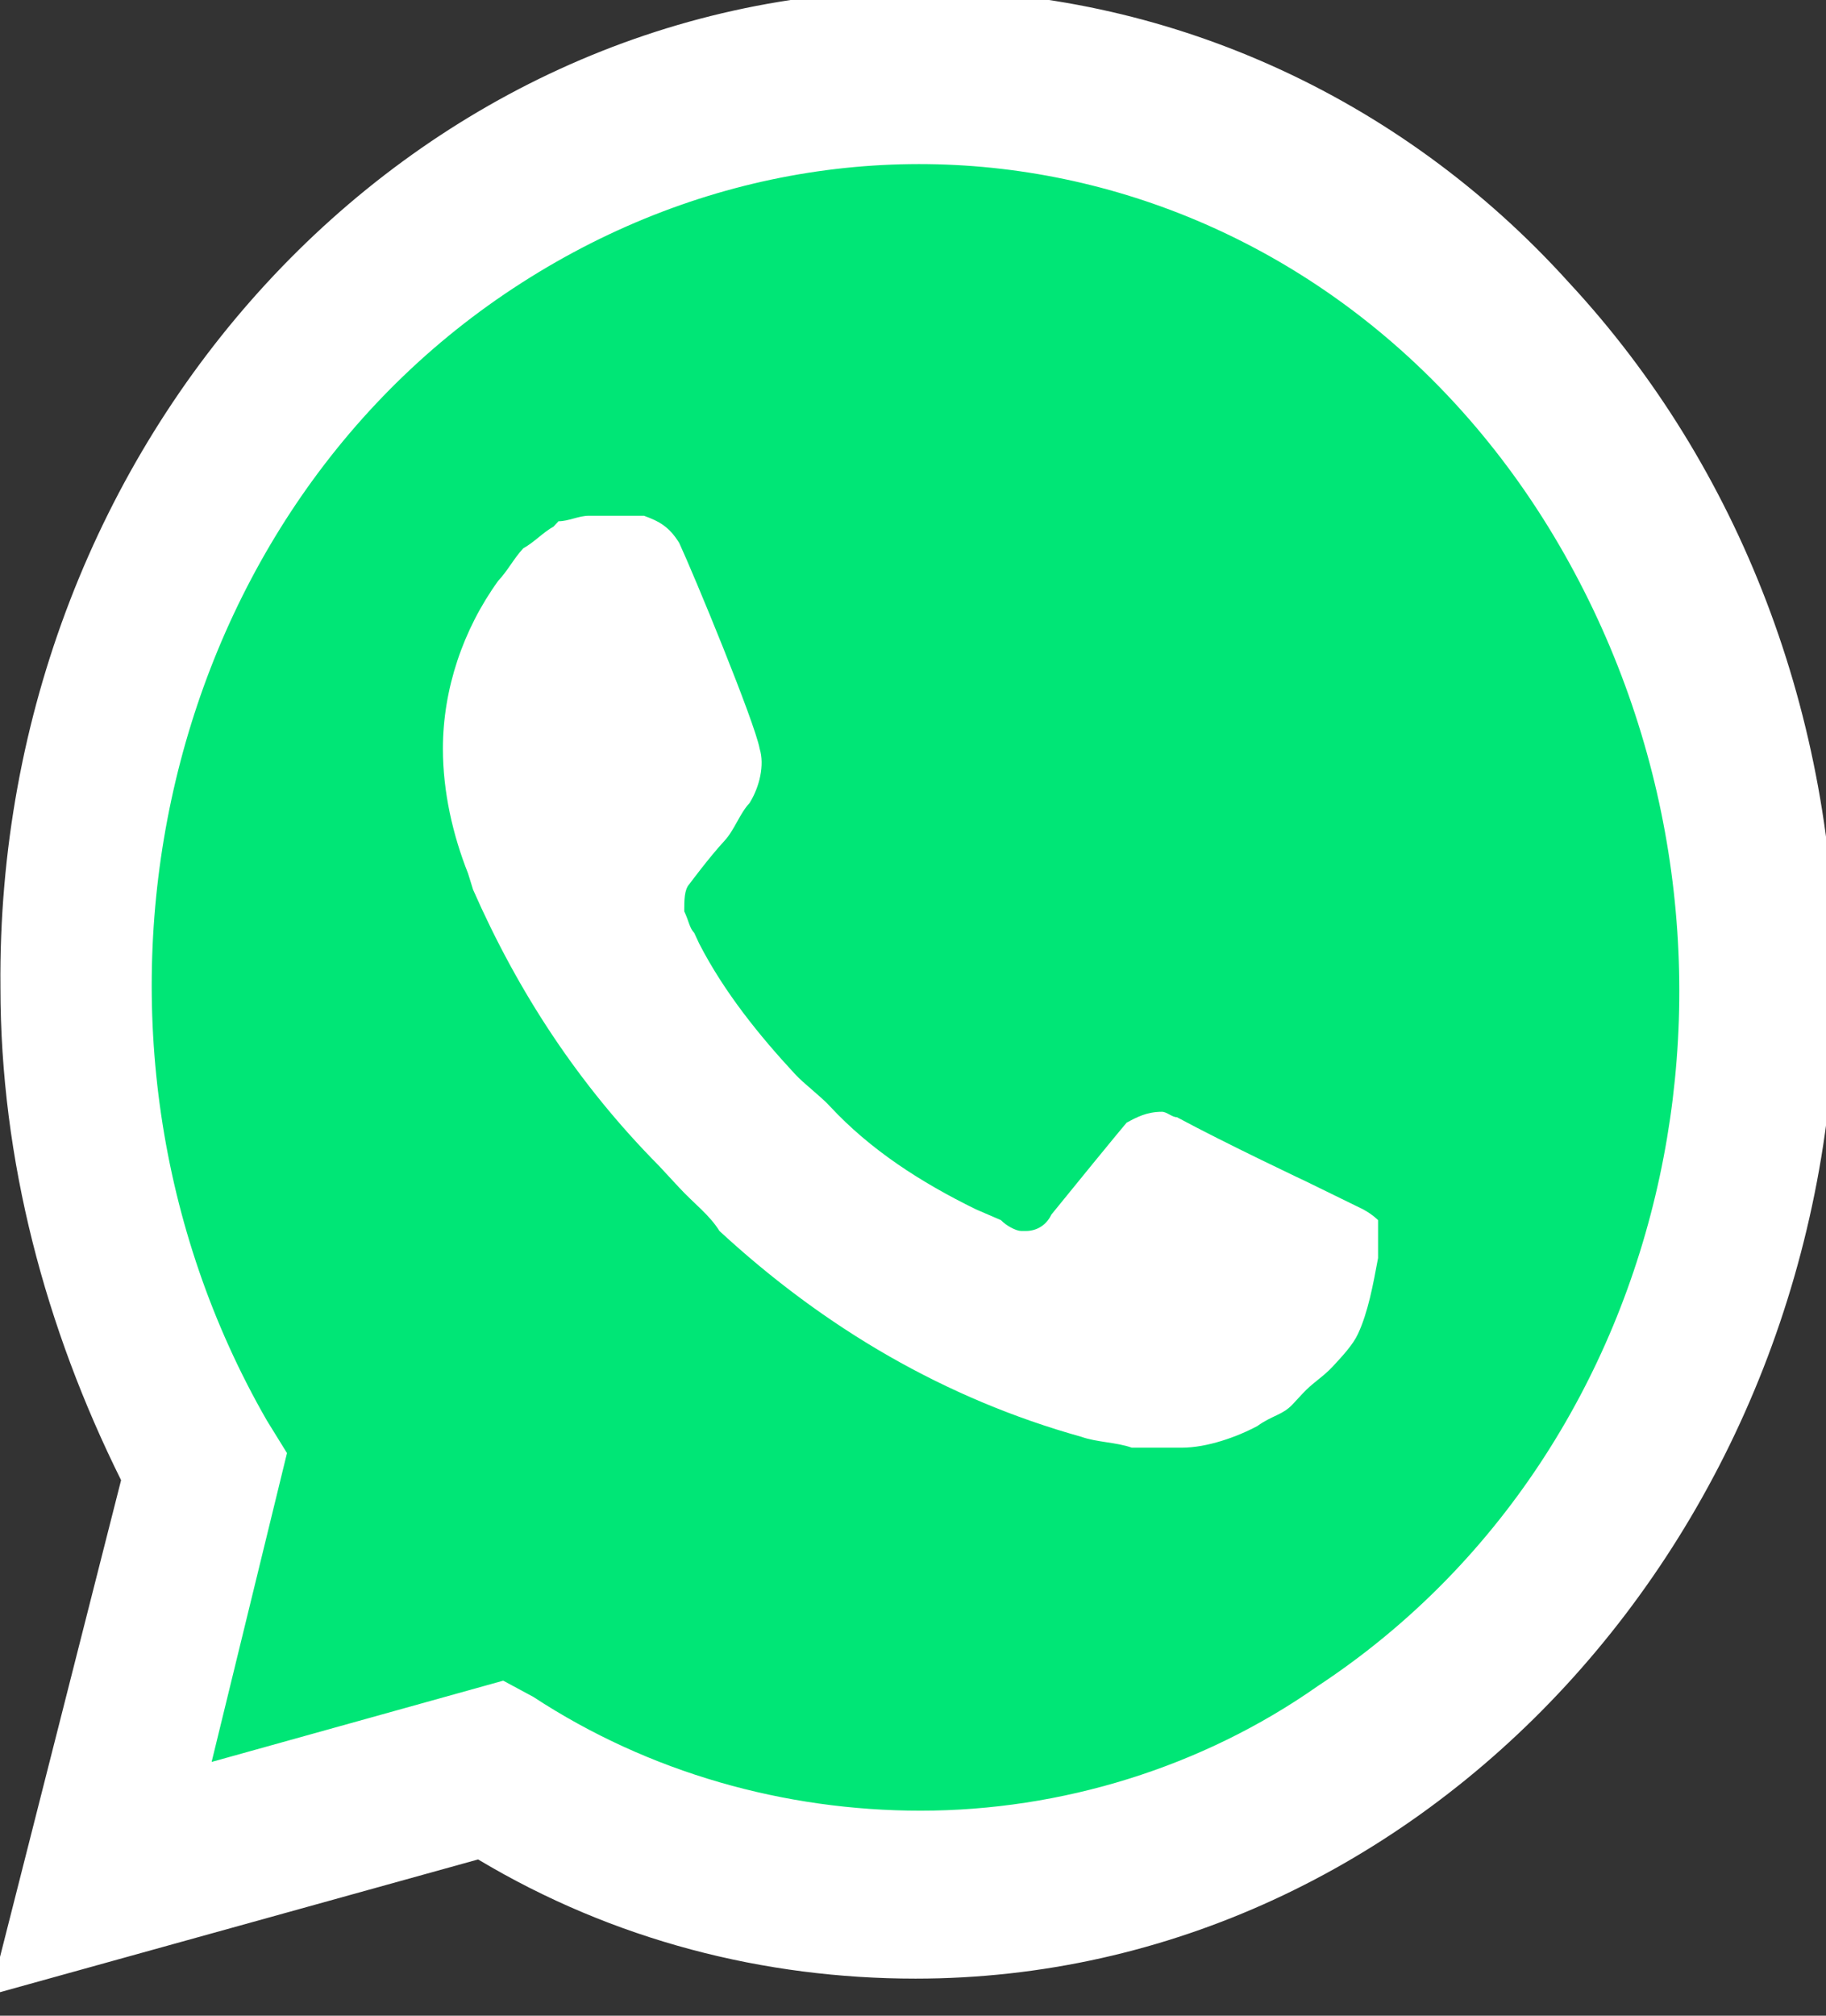 <?xml version="1.0" encoding="UTF-8"?> <svg xmlns="http://www.w3.org/2000/svg" width="29" height="32" viewBox="0 0 29 32" fill="none"><rect x="0" y="0" width="29" height="32" fill="#333333" stroke="none"/> <g clip-path="url(#clip0_601_140)"> <path d="M7.593 27.197L8.072 27.455C10.068 28.745 12.304 29.347 14.54 29.347C21.567 29.347 27.316 23.154 27.316 15.585C27.316 11.973 25.959 8.446 23.563 5.866C21.168 3.286 17.974 1.823 14.54 1.823C7.513 1.823 1.764 8.016 1.844 15.671C1.844 18.252 2.562 20.746 3.76 22.896L4.079 23.412L2.802 28.487L7.593 27.197Z" fill="#00E676"></path> <path d="M24.921 4.49C22.206 1.48 18.453 -0.155 14.62 -0.155C6.475 -0.155 -0.073 6.984 0.007 15.671C0.007 18.424 0.726 21.09 1.923 23.498L-0.153 31.669L7.593 29.519C9.749 30.809 12.144 31.411 14.54 31.411C22.605 31.411 29.153 24.272 29.153 15.585C29.153 11.371 27.636 7.414 24.921 4.49H24.921ZM14.62 28.745C12.464 28.745 10.308 28.143 8.471 26.939L7.992 26.681L3.361 27.971L4.558 23.068L4.239 22.552C0.726 16.446 2.402 8.36 8.152 4.576C13.901 0.791 21.327 2.598 24.841 8.79C28.354 14.983 26.677 22.982 20.928 26.767C19.091 28.057 16.856 28.745 14.62 28.745V28.745ZM21.647 19.198L20.768 18.768C20.768 18.768 19.491 18.166 18.692 17.736C18.612 17.736 18.533 17.65 18.453 17.65C18.213 17.65 18.053 17.736 17.894 17.822C17.894 17.822 17.814 17.908 16.696 19.284C16.616 19.456 16.456 19.542 16.297 19.542H16.217C16.137 19.542 15.977 19.456 15.897 19.37L15.498 19.198C14.62 18.768 13.821 18.252 13.182 17.564C13.023 17.392 12.783 17.22 12.623 17.048C12.065 16.446 11.505 15.757 11.106 14.983L11.026 14.811C10.947 14.725 10.947 14.639 10.867 14.467C10.867 14.295 10.867 14.123 10.947 14.037C10.947 14.037 11.266 13.607 11.505 13.349C11.665 13.177 11.745 12.919 11.905 12.747C12.065 12.489 12.144 12.145 12.065 11.887C11.985 11.457 11.026 9.135 10.787 8.619C10.627 8.36 10.468 8.275 10.228 8.188H9.35C9.19 8.188 9.03 8.275 8.87 8.275L8.791 8.36C8.631 8.447 8.471 8.619 8.311 8.704C8.152 8.877 8.072 9.049 7.912 9.221C7.353 9.995 7.034 10.941 7.034 11.887C7.034 12.575 7.194 13.263 7.433 13.865L7.513 14.123C8.232 15.757 9.19 17.22 10.468 18.51L10.787 18.854C11.026 19.112 11.266 19.284 11.426 19.542C13.103 21.09 15.019 22.208 17.175 22.81C17.415 22.896 17.734 22.896 17.974 22.982H18.772C19.171 22.982 19.65 22.81 19.97 22.638C20.209 22.466 20.369 22.466 20.529 22.294L20.689 22.122C20.848 21.95 21.008 21.864 21.168 21.692C21.327 21.52 21.487 21.348 21.567 21.176C21.727 20.832 21.806 20.402 21.886 19.972V19.37C21.886 19.37 21.806 19.284 21.647 19.198Z" fill="white"></path> </g> <defs> <clipPath id="clip0_601_140"> <rect width="29" height="32" fill="white"></rect> </clipPath> </defs> </svg> 